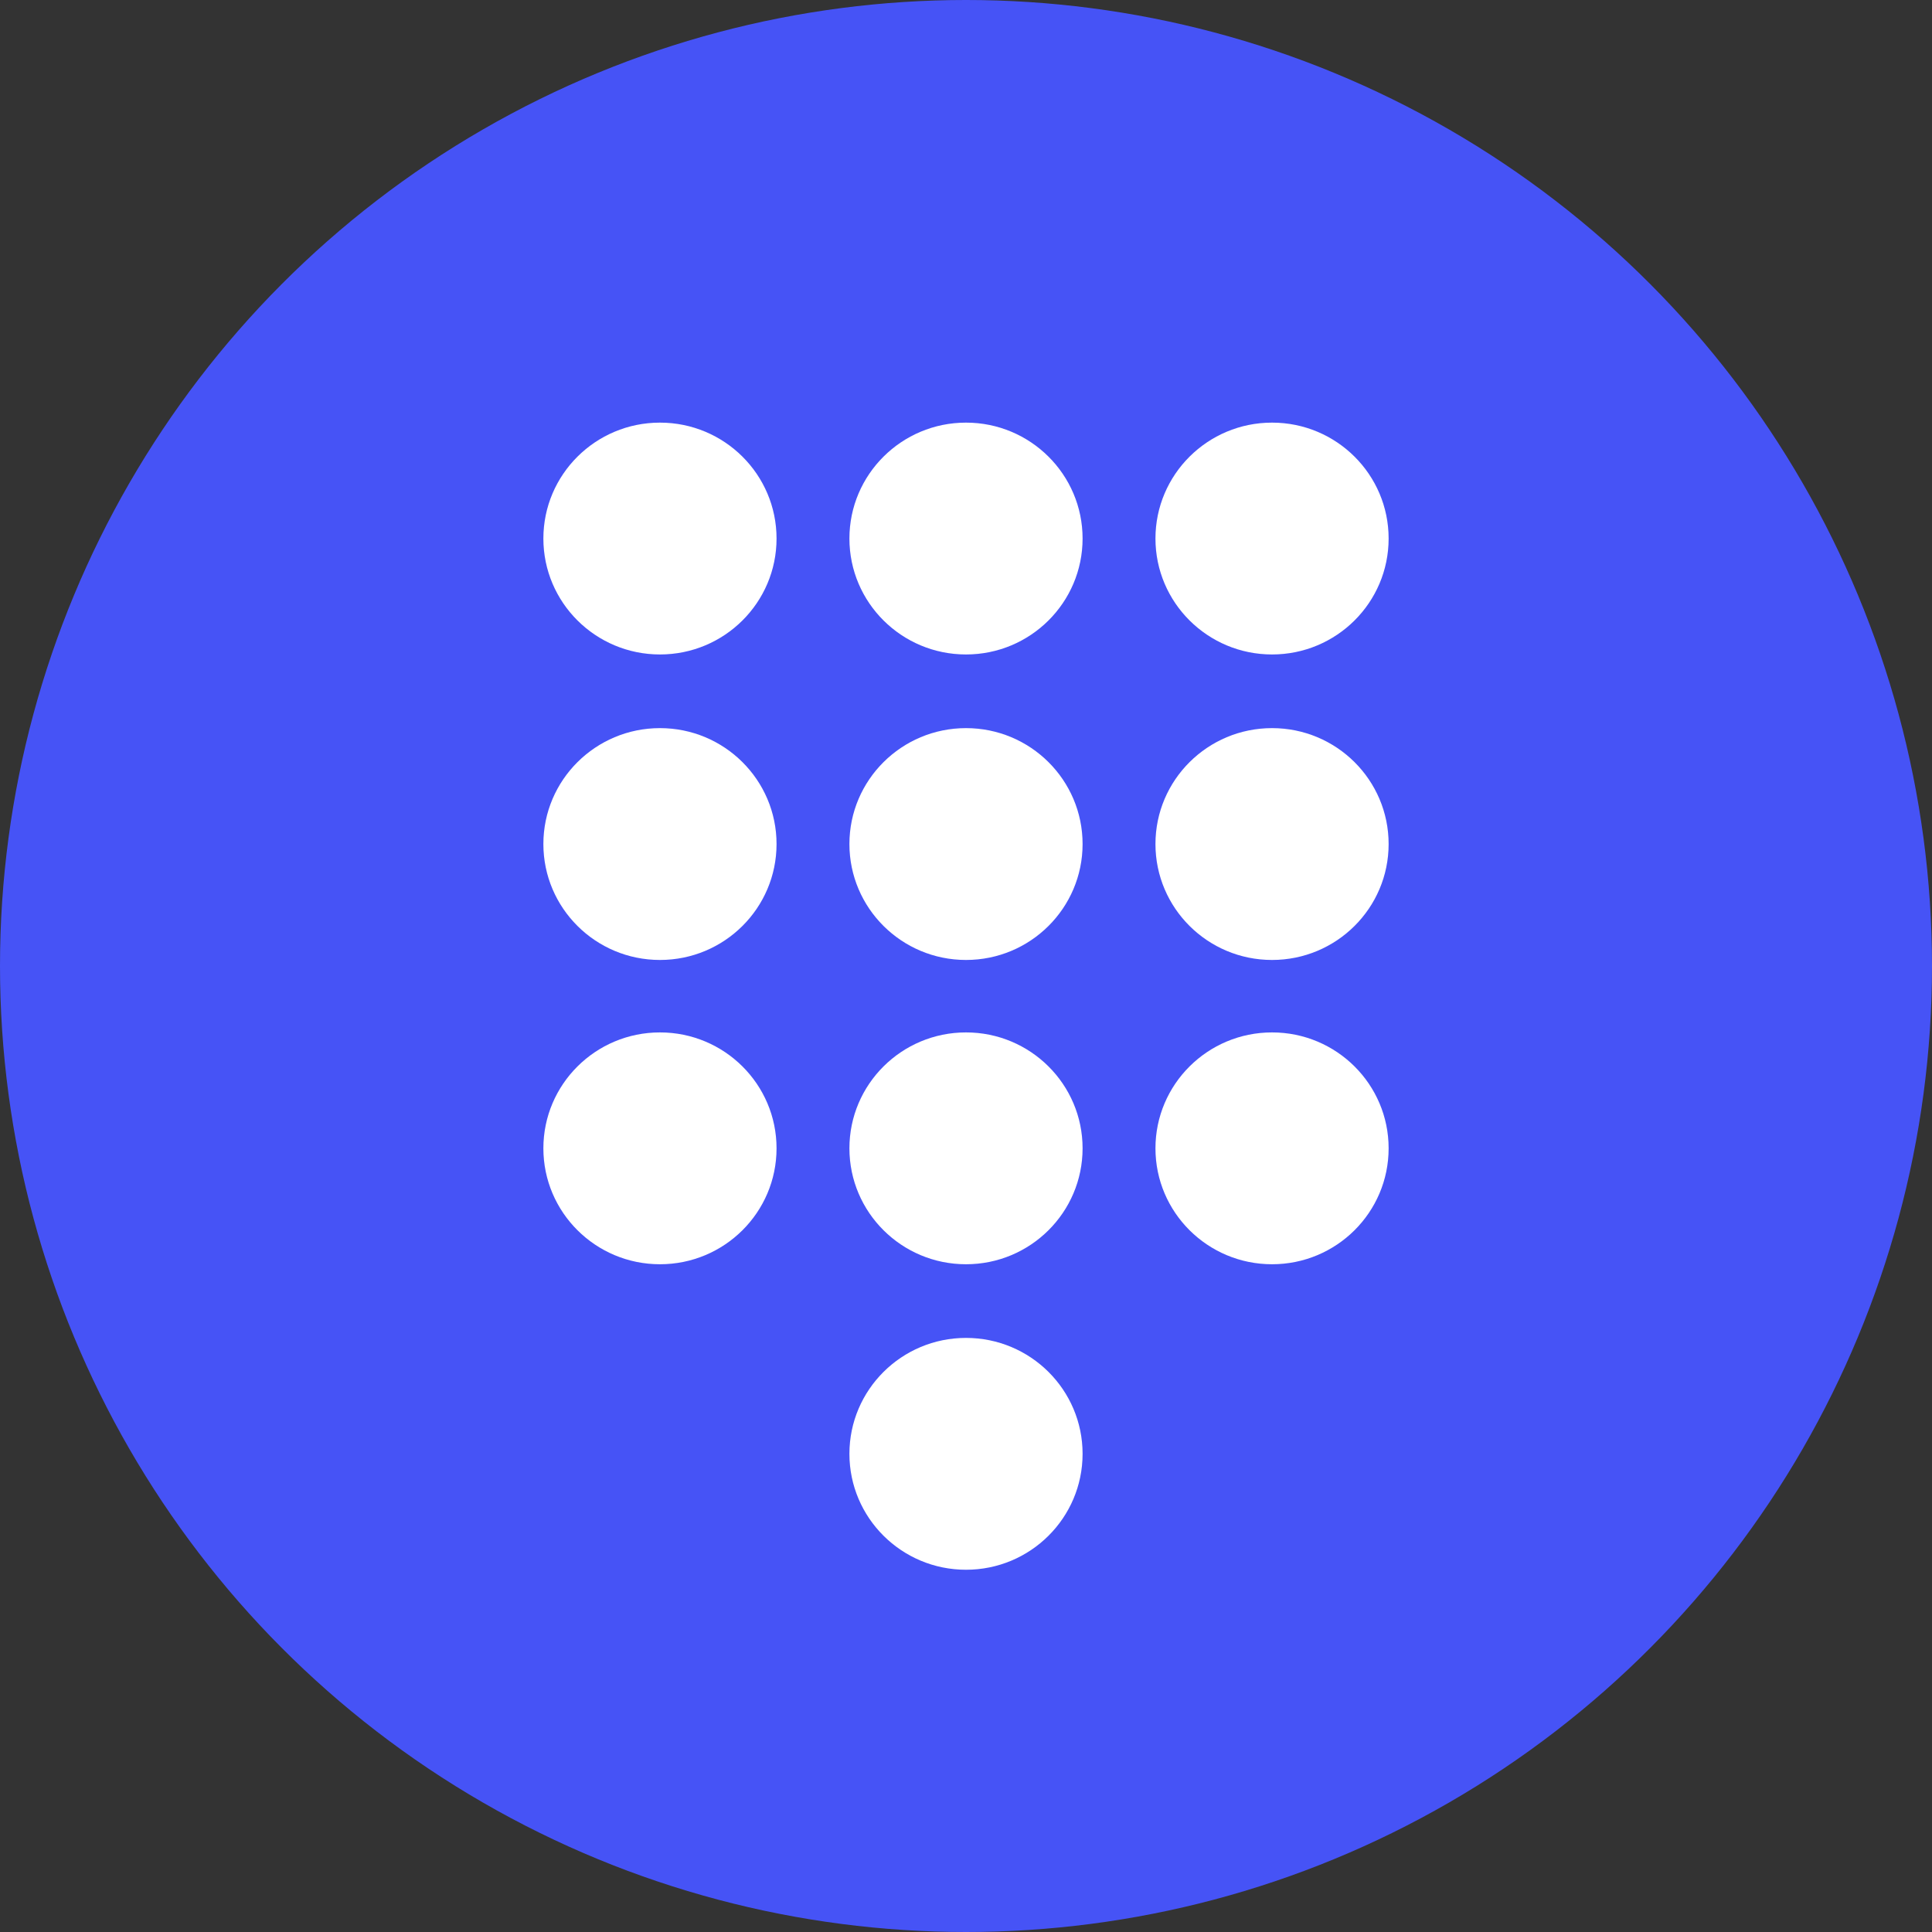<svg width="32" height="32" viewBox="0 0 32 32" fill="none" xmlns="http://www.w3.org/2000/svg">
<rect x="0" y="0" width="32" height="32" fill="#333333" stroke="none"/>
<circle cx="16" cy="16" r="16" fill="#4653F6"/>
<path d="M10.931 10.84C11.998 10.84 12.862 9.98 12.862 8.92C12.862 7.86 11.998 7 10.931 7C9.865 7 9 7.86 9 8.92C9 9.98 9.865 10.84 10.931 10.84Z" fill="white"/>
<path d="M16 10.84C17.067 10.84 17.931 9.98 17.931 8.92C17.931 7.86 17.067 7 16 7C14.934 7 14.069 7.86 14.069 8.92C14.069 9.98 14.934 10.84 16 10.84Z" fill="white"/>
<path d="M10.931 15.9C11.998 15.9 12.862 15.04 12.862 13.98C12.862 12.92 11.998 12.06 10.931 12.06C9.865 12.06 9 12.92 9 13.98C9 15.04 9.865 15.9 10.931 15.9Z" fill="white"/>
<path d="M16 15.9C17.067 15.9 17.931 15.04 17.931 13.98C17.931 12.92 17.067 12.06 16 12.06C14.934 12.06 14.069 12.92 14.069 13.98C14.069 15.04 14.934 15.9 16 15.9Z" fill="white"/>
<path d="M10.931 20.94C11.998 20.94 12.862 20.08 12.862 19.02C12.862 17.96 11.998 17.1 10.931 17.1C9.865 17.1 9 17.96 9 19.02C9 20.08 9.865 20.94 10.931 20.94Z" fill="white"/>
<path d="M16 20.94C17.067 20.94 17.931 20.08 17.931 19.02C17.931 17.96 17.067 17.1 16 17.1C14.934 17.1 14.069 17.96 14.069 19.02C14.069 20.08 14.934 20.94 16 20.94Z" fill="white"/>
<path d="M16 26C17.067 26 17.931 25.14 17.931 24.08C17.931 23.02 17.067 22.16 16 22.16C14.934 22.16 14.069 23.02 14.069 24.08C14.069 25.14 14.934 26 16 26Z" fill="white"/>
<path d="M21.069 20.94C22.136 20.94 23 20.08 23 19.02C23 17.96 22.136 17.1 21.069 17.1C20.003 17.1 19.138 17.96 19.138 19.02C19.138 20.08 20.003 20.94 21.069 20.94Z" fill="white"/>
<path d="M21.069 10.84C22.136 10.84 23 9.98 23 8.92C23 7.86 22.136 7 21.069 7C20.003 7 19.138 7.86 19.138 8.92C19.138 9.98 20.003 10.84 21.069 10.84Z" fill="white"/>
<path d="M21.069 15.9C22.136 15.9 23 15.04 23 13.98C23 12.92 22.136 12.06 21.069 12.06C20.003 12.06 19.138 12.92 19.138 13.98C19.138 15.04 20.003 15.9 21.069 15.9Z" fill="white"/>
</svg>
